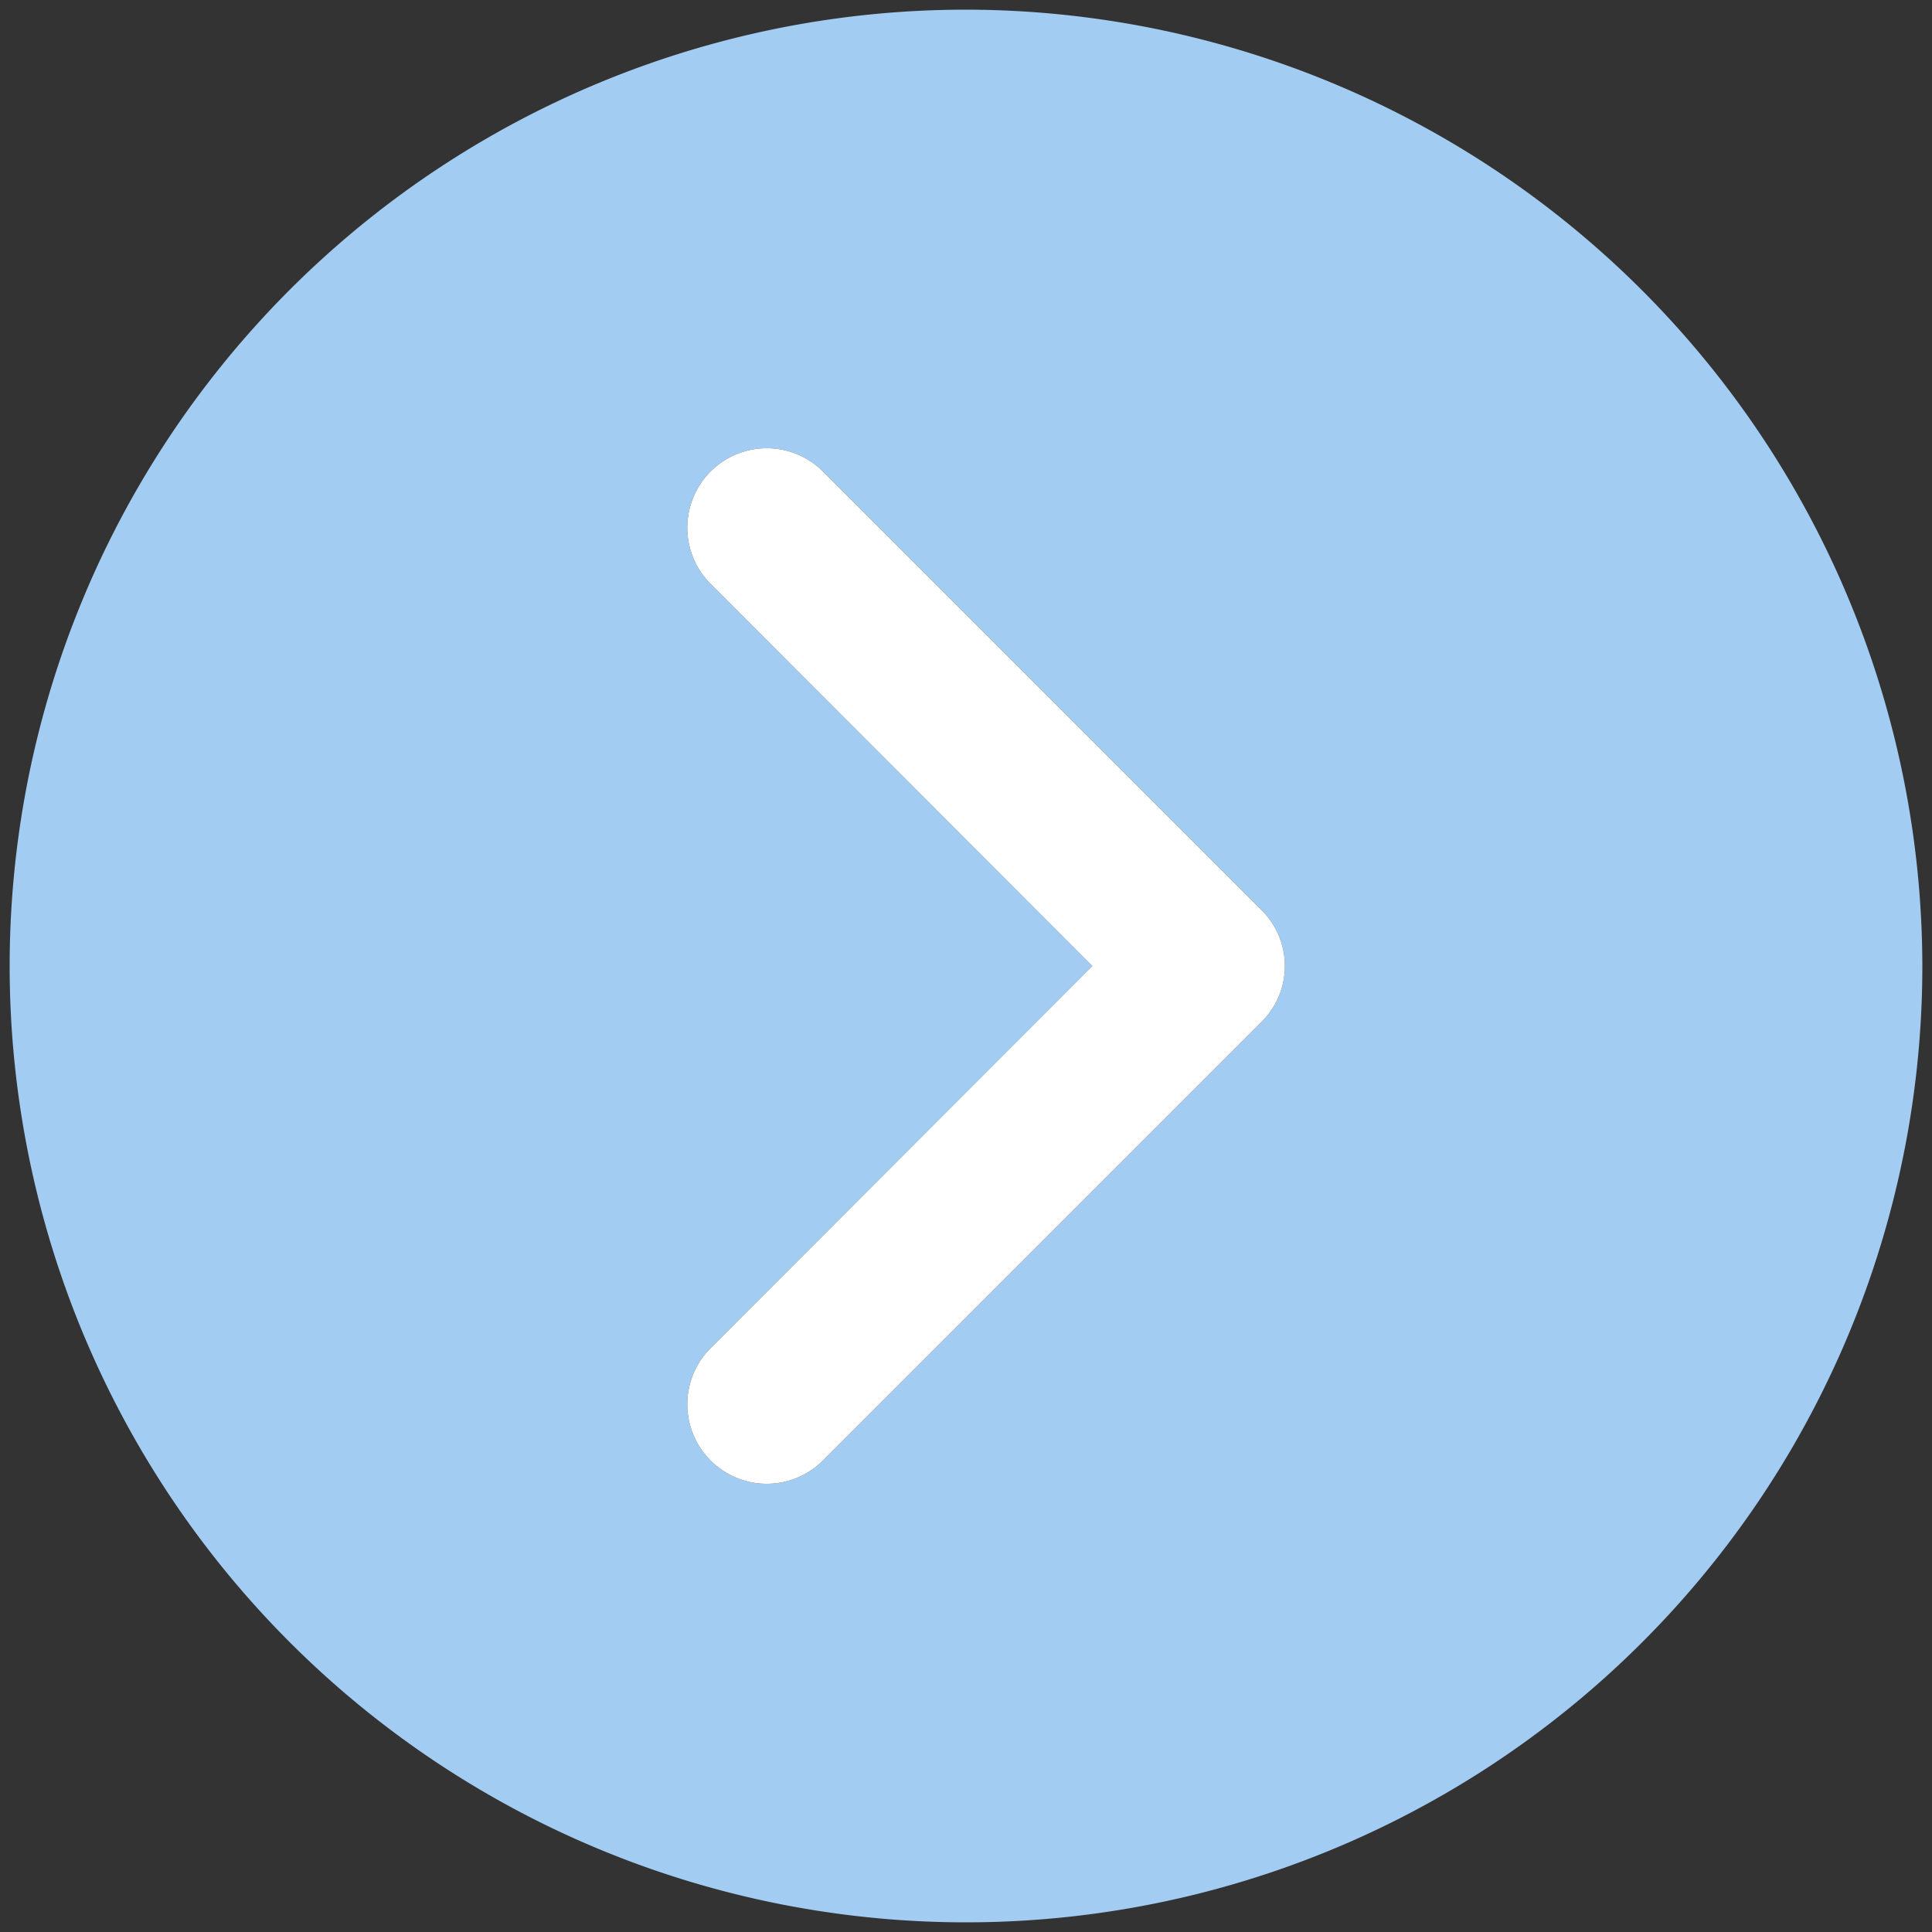 <svg xmlns="http://www.w3.org/2000/svg" version="1.1" xmlns:xlink="http://www.w3.org/1999/xlink" width="512" height="512" x="0" y="0" viewBox="0 0 64 64" style="enable-background:new 0 0 512 512" xml:space="preserve" class=""><rect x="0" y="0" width="64" height="64" fill="#333333" stroke="none"/><g transform="matrix(1.32,0,0,1.32,-10.24,-10.24)"><path fill="#a2ccf2" d="M32 8a24 24 0 1 0 24 24A24.032 24.032 0 0 0 32 8zm7.41 25.41-11 11a1.994 1.994 0 0 1-2.82-2.82L35.17 32l-9.58-9.59a1.994 1.994 0 0 1 2.82-2.82l11 11a1.974 1.974 0 0 1 0 2.82z" opacity="1" data-original="#379bee" class=""></path><path fill="#ffffff" d="m39.41 33.41-11 11a1.994 1.994 0 0 1-2.82-2.82L35.17 32l-9.58-9.59a1.994 1.994 0 0 1 2.82-2.82l11 11a1.974 1.974 0 0 1 0 2.82z" opacity="1" data-original="#ffffff" class=""></path></g></svg>